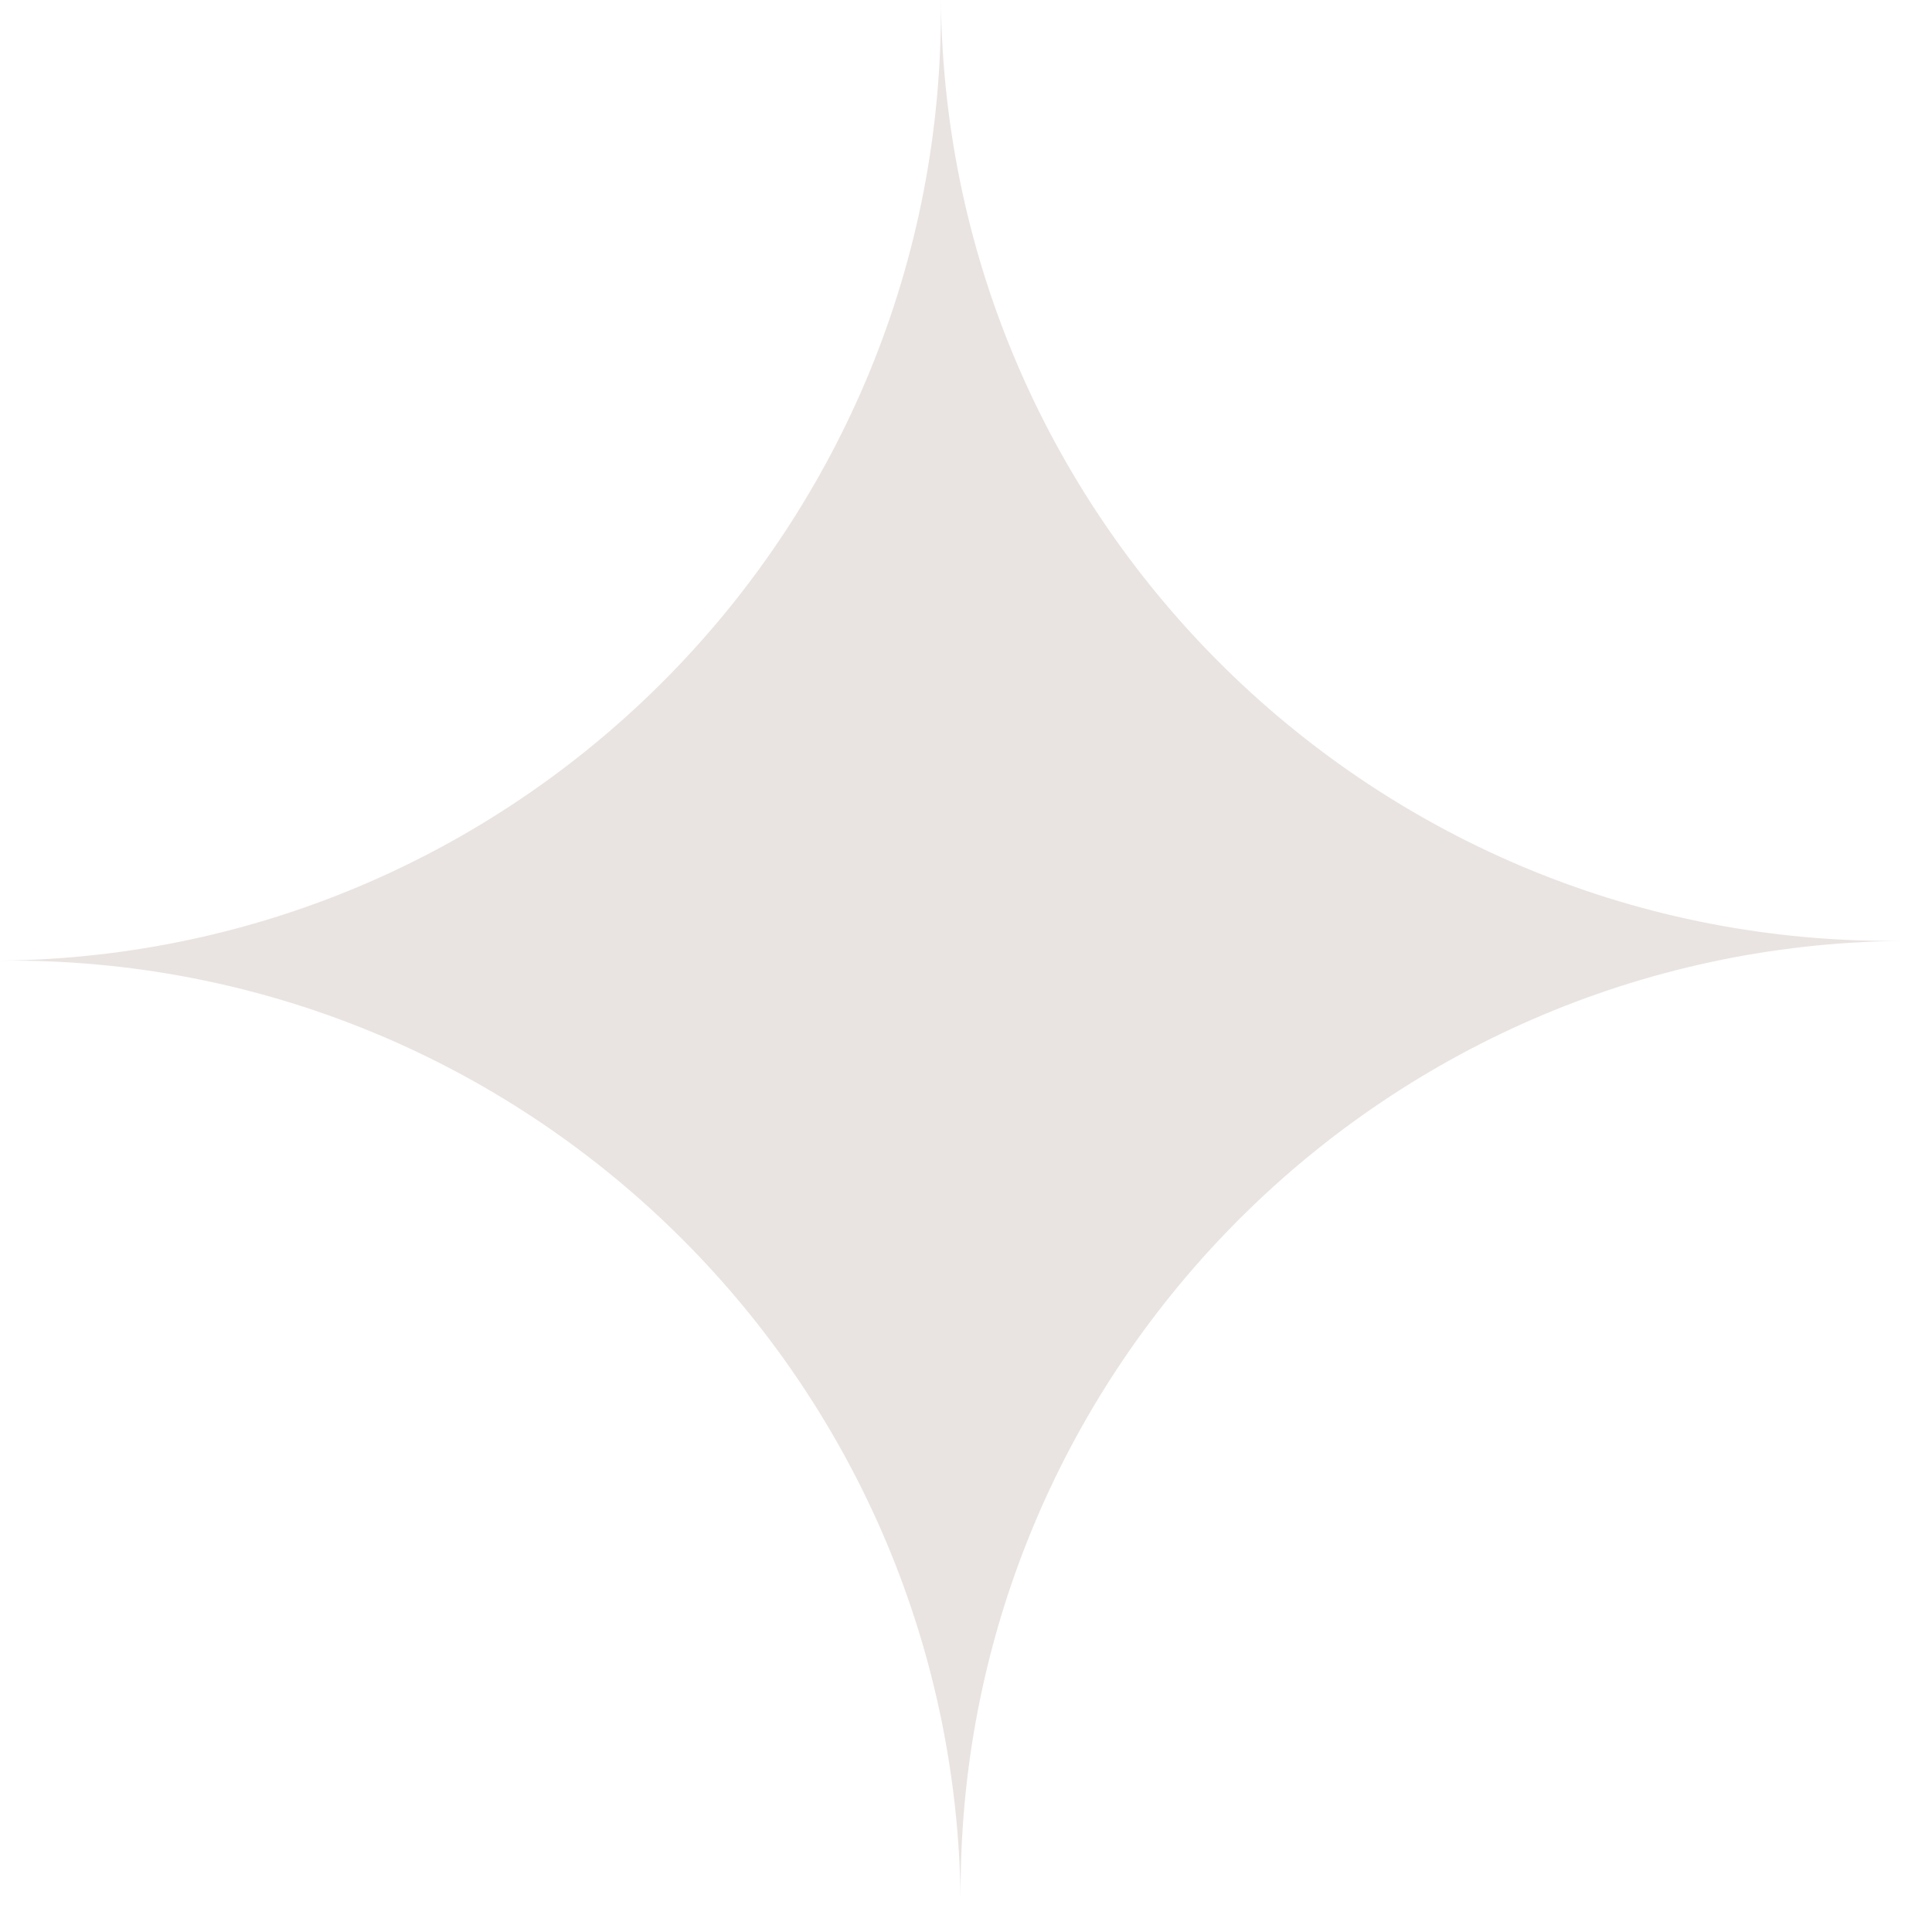 <svg width="30" height="30" viewBox="0 0 30 30" fill="none" xmlns="http://www.w3.org/2000/svg">
<g id="Star Icon 1" clip-path="url(#clip0_43_128)">
<path id="Vector" d="M29.527 14.61C21.373 14.695 14.694 8.153 14.61 0C14.694 8.153 8.153 14.832 0 14.917C8.153 14.832 14.832 21.373 14.917 29.527C14.832 21.373 21.373 14.695 29.527 14.61Z" fill="#E9E4E1"/>
</g>
<defs>
<clipPath id="clip0_43_128">
<rect width="30" height="30" fill="white"/>
</clipPath>
</defs>
</svg>
